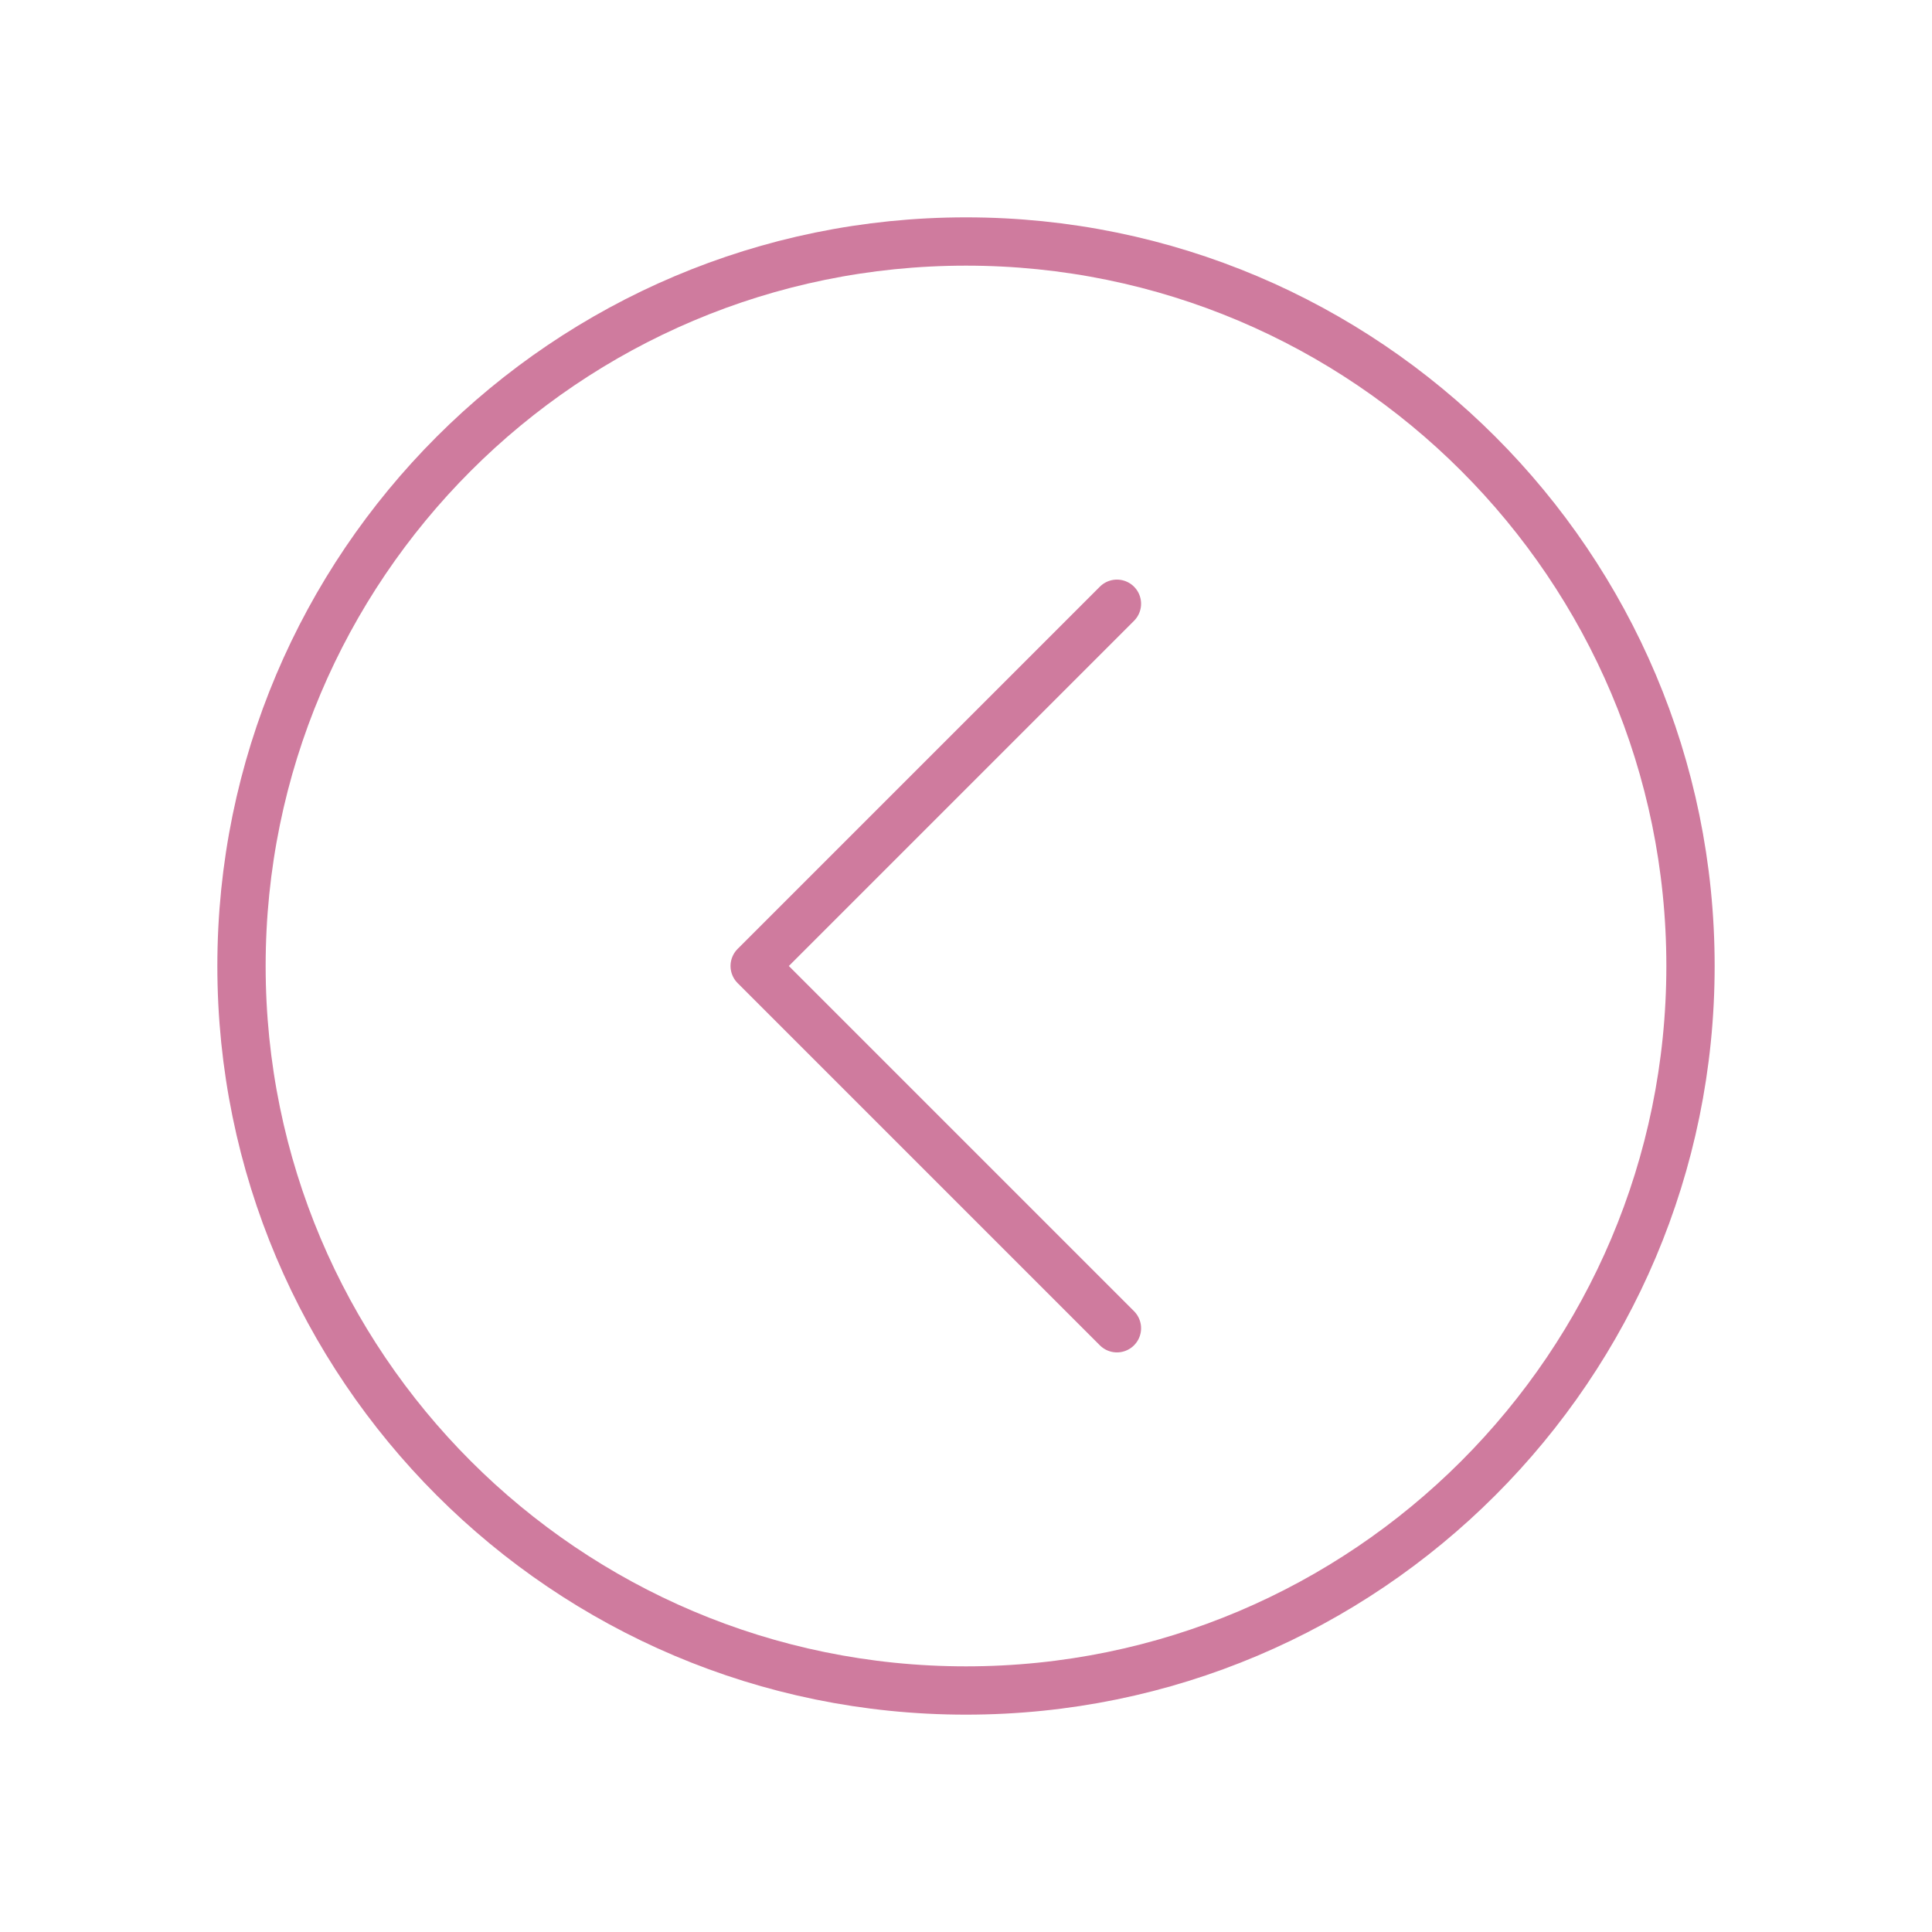 <svg width="40" height="40" viewBox="0 0 40 40" fill="none" xmlns="http://www.w3.org/2000/svg">
<path d="M20 5C11.719 5 5 11.719 5 20C5 28.281 11.719 35 20 35C28.281 35 35 28.281 35 20C35 11.719 28.281 5 20 5Z" stroke="#cf7b9e" stroke-miterlimit="10"/>
<path d="M23.125 27.5L15.625 20L23.125 12.5" stroke="#cf7b9e" stroke-linecap="round" stroke-linejoin="round"/>
</svg>
